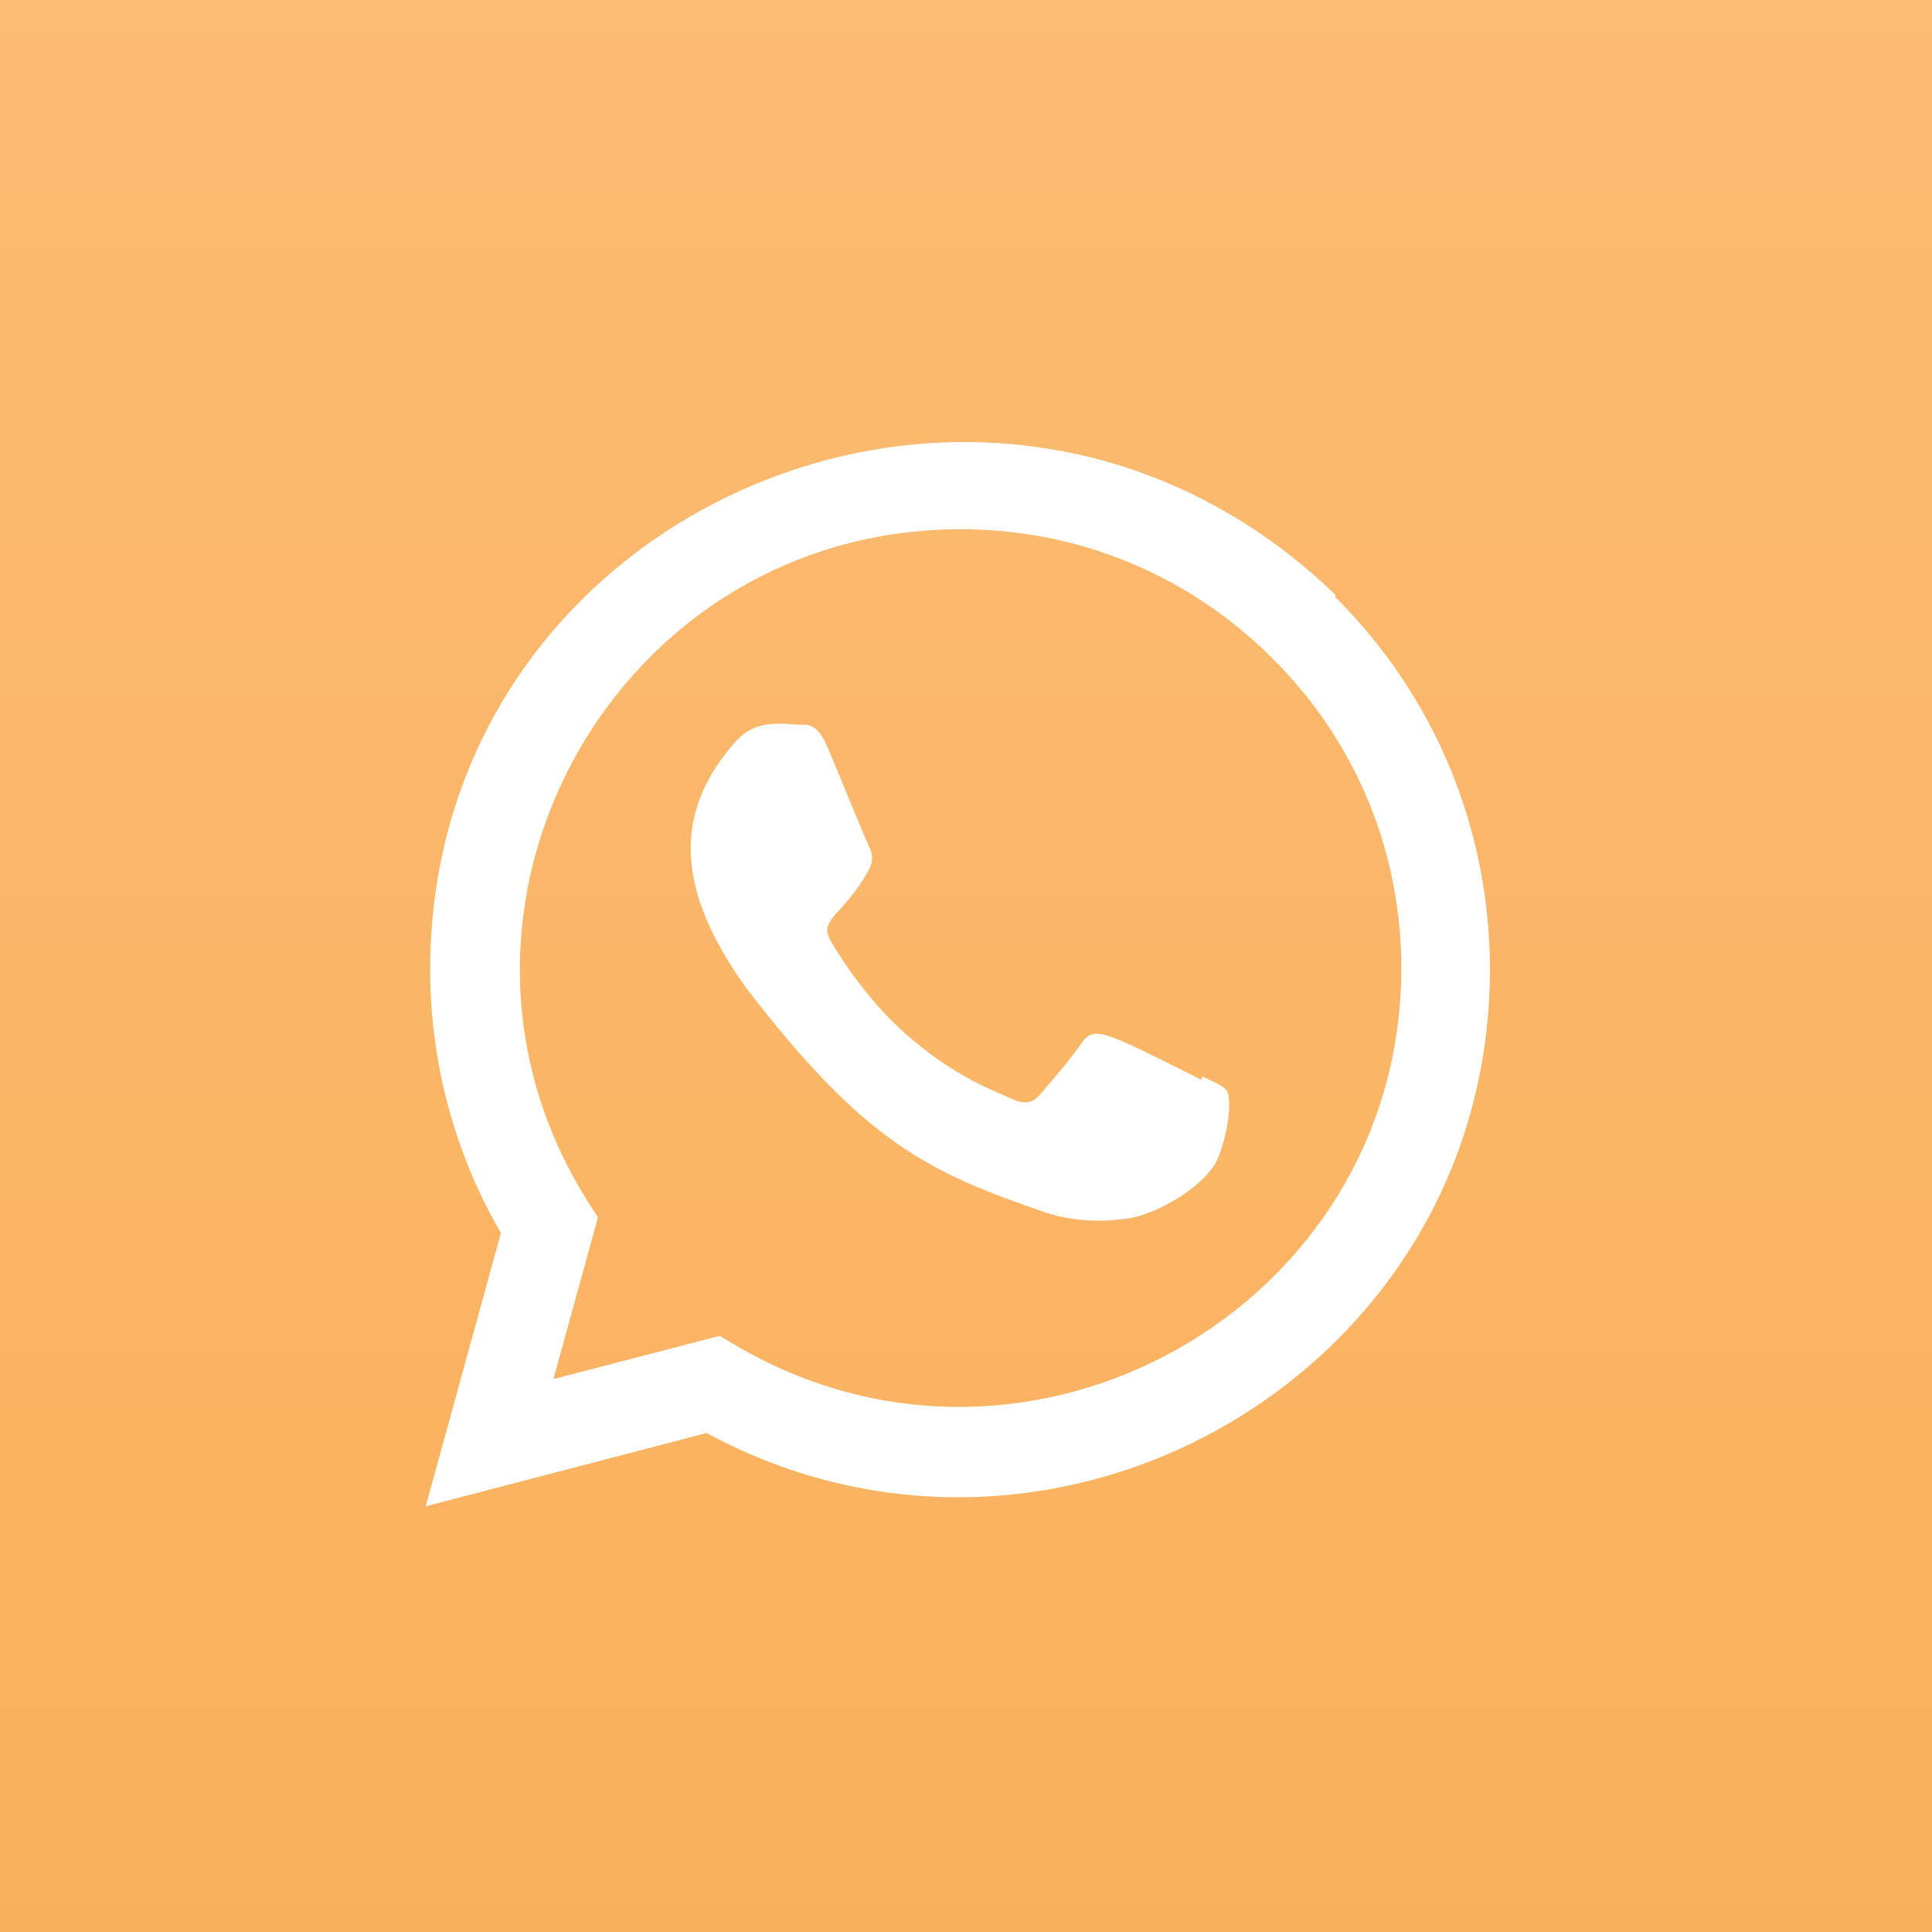 <?xml version="1.0" encoding="UTF-8"?> <svg xmlns="http://www.w3.org/2000/svg" width="118" height="118" viewBox="0 0 118 118" fill="none"> <rect width="118" height="118" fill="#FAB05B"></rect> <rect width="118" height="118" fill="url(#paint0_linear_104_80)" fill-opacity="0.15"></rect> <path d="M73.414 65.748L73.39 65.951C67.434 62.983 66.811 62.587 66.042 63.741C65.509 64.54 63.954 66.352 63.485 66.888C63.011 67.416 62.54 67.457 61.736 67.091C60.923 66.685 58.315 65.832 55.228 63.07C52.823 60.916 51.209 58.276 50.732 57.463C49.938 56.093 51.599 55.898 53.11 53.038C53.381 52.469 53.242 52.022 53.042 51.619C52.839 51.212 51.222 47.231 50.545 45.644C49.895 44.062 49.226 44.263 48.725 44.263C47.165 44.127 46.025 44.149 45.02 45.195C40.649 49.999 41.751 54.955 45.491 60.226C52.842 69.846 56.758 71.617 63.919 74.076C65.853 74.691 67.616 74.604 69.01 74.404C70.565 74.157 73.796 72.451 74.47 70.542C75.161 68.632 75.161 67.048 74.958 66.683C74.757 66.317 74.227 66.114 73.414 65.748V65.748Z" fill="white"></path> <path d="M81.575 36.341C60.751 16.21 26.287 30.81 26.273 59.21C26.273 64.886 27.76 70.422 30.593 75.311L26 92L43.157 87.525C64.567 99.09 90.989 83.734 91 59.226C91 50.624 87.642 42.529 81.534 36.446L81.575 36.341ZM85.589 59.137C85.573 79.809 62.879 92.72 44.931 82.168L43.956 81.589L33.8 84.229L36.522 74.358L35.875 73.342C24.705 55.562 37.538 32.324 58.695 32.324C65.883 32.324 72.629 35.127 77.71 40.205C82.788 45.24 85.589 51.987 85.589 59.137V59.137Z" fill="white"></path> <defs> <linearGradient id="paint0_linear_104_80" x1="59" y1="0" x2="59" y2="118" gradientUnits="userSpaceOnUse"> <stop stop-color="white"></stop> <stop offset="1" stop-color="white" stop-opacity="0"></stop> </linearGradient> </defs> </svg> 